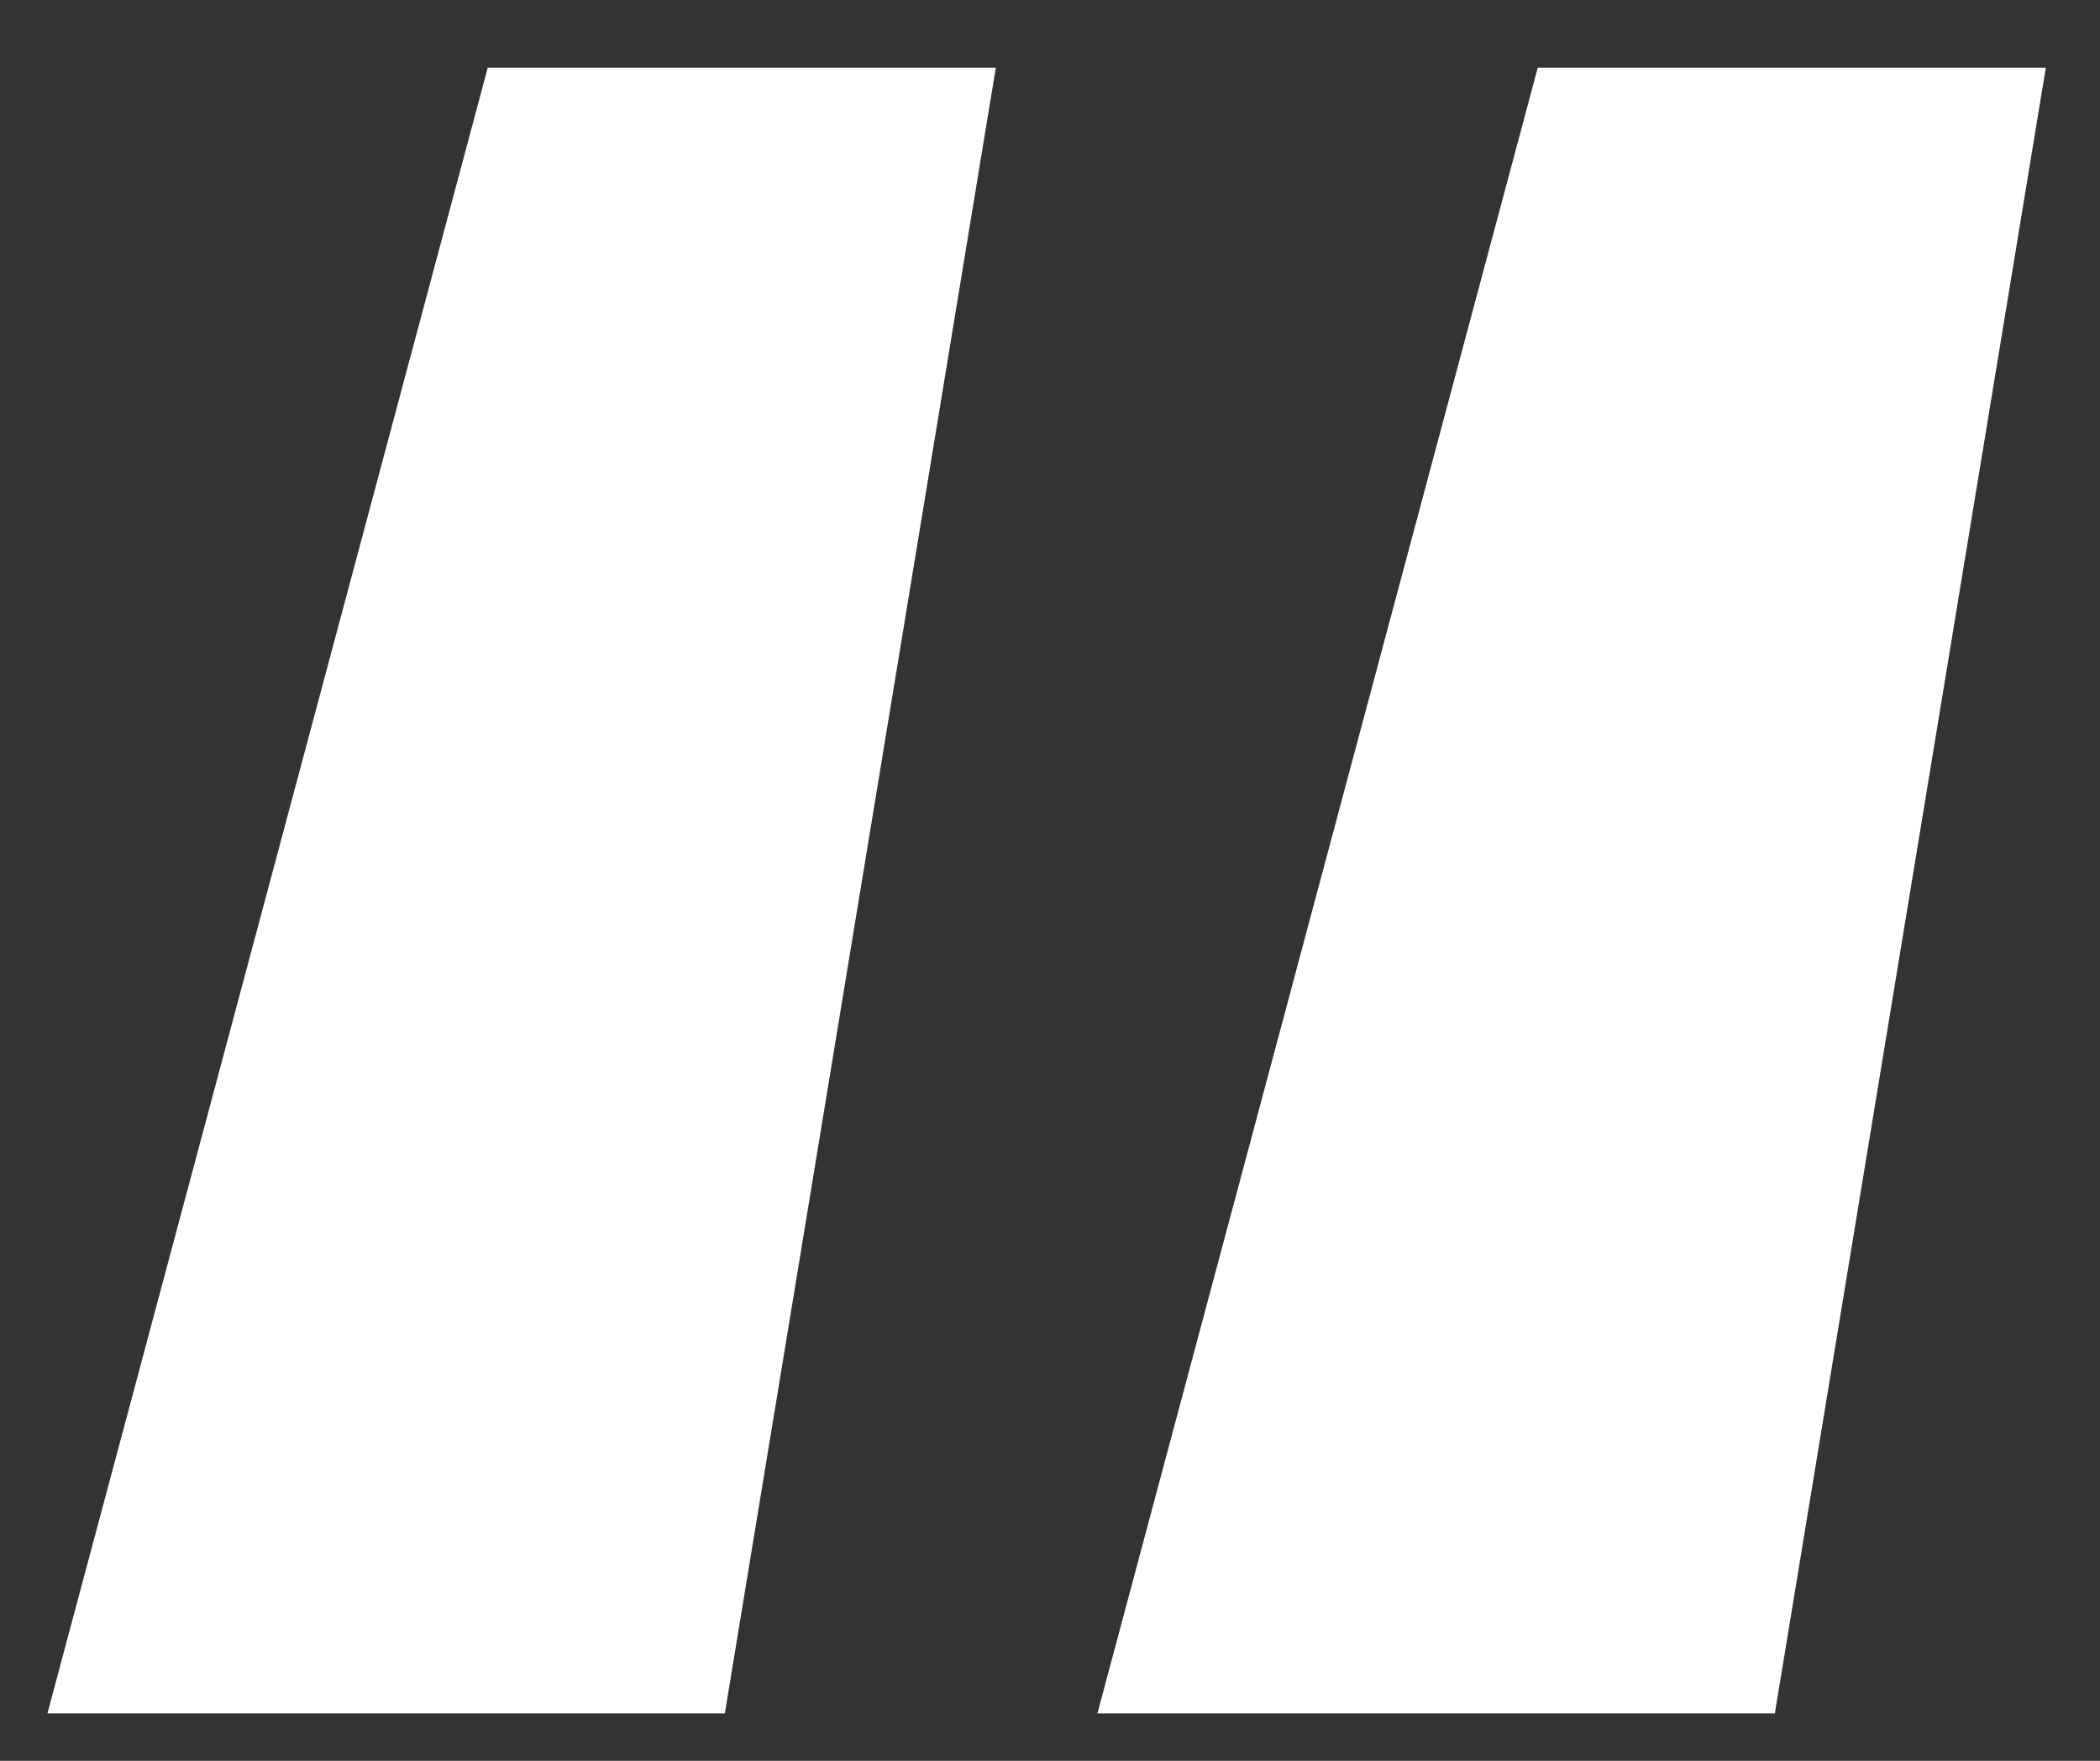 <?xml version="1.0" encoding="UTF-8"?><svg id="Layer_2" xmlns="http://www.w3.org/2000/svg" xmlns:xlink="http://www.w3.org/1999/xlink" viewBox="0 0 31 26"><rect x="0" y="0" width="31" height="26" fill="#333333" stroke="none"/><defs><style>.cls-1{clip-path:url(#clippath);}.cls-2{fill:none;}.cls-2,.cls-3{stroke-width:0px;}.cls-3{fill:#fff;}</style><clipPath id="clippath"><rect class="cls-2" width="31" height="26"/></clipPath></defs><g id="Layer_1-2"><g class="cls-1"><g id="Expose_quote_mark"><path id="Path_224936" class="cls-3" d="m10.7,25.3H.7L7.2,1h7.5l-4,24.3Zm15.5,0h-10L22.7,1h7.5l-4,24.3Z"/></g></g></g></svg>